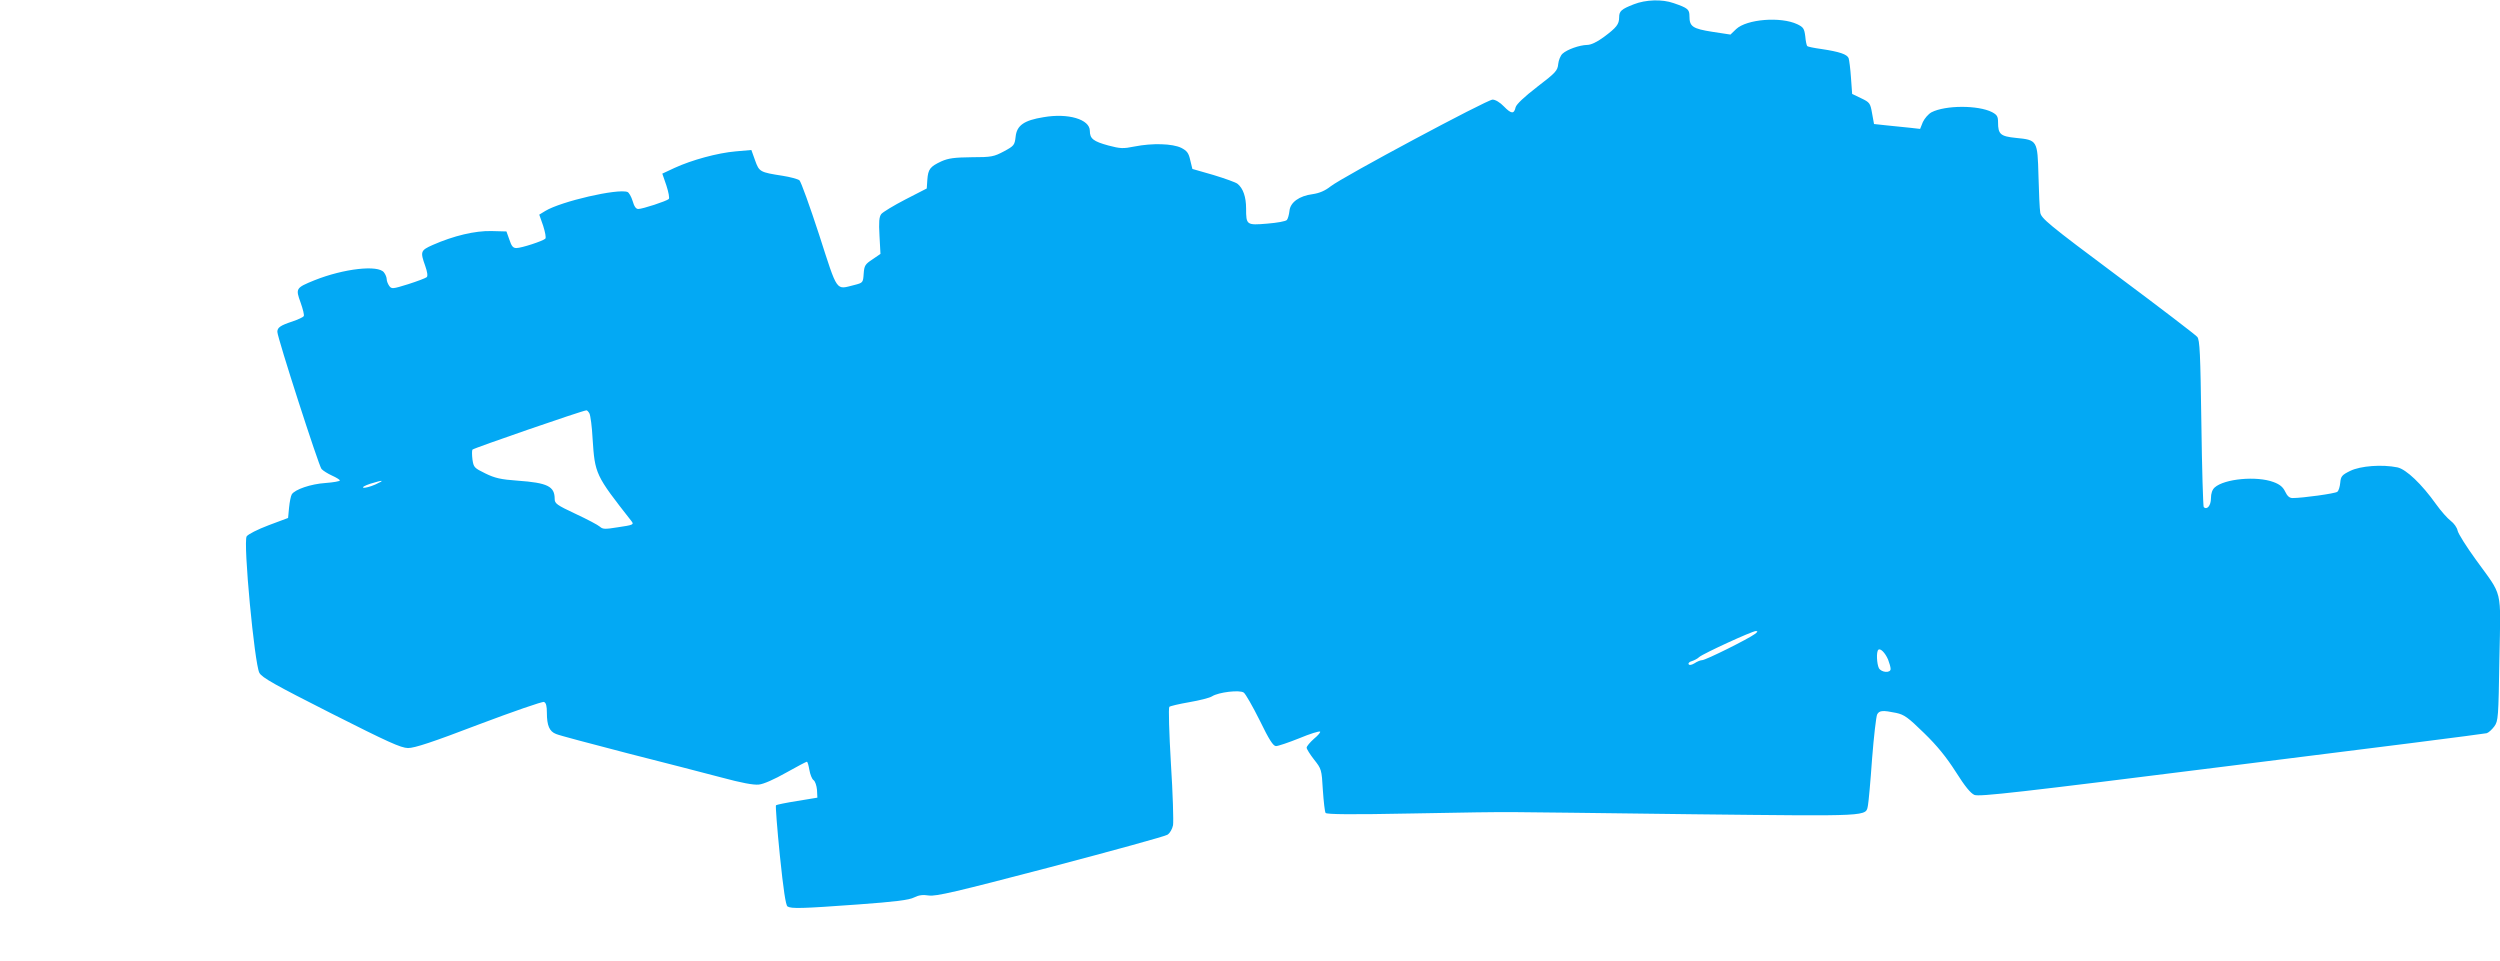 <?xml version="1.0" standalone="no"?>
<!DOCTYPE svg PUBLIC "-//W3C//DTD SVG 20010904//EN"
 "http://www.w3.org/TR/2001/REC-SVG-20010904/DTD/svg10.dtd">
<svg version="1.0" xmlns="http://www.w3.org/2000/svg"
 width="1280pt" height="492pt" viewBox="0 0 1280 492"
 preserveAspectRatio="xMidYMid meet">
<g transform="translate(0,492) scale(0.1,-0.1)"
fill="#03a9f4" stroke="none">
<path d="M8365 4898 c-64 -25 -75 -35 -75 -67 0 -35 -13 -52 -79 -101 -35 -26
-66 -40 -85 -40 -39 -1 -102 -23 -126 -45 -10 -9 -20 -33 -22 -53 -3 -33 -12
-44 -108 -117 -66 -51 -106 -89 -110 -104 -8 -36 -22 -35 -60 4 -20 21 -44 35
-58 35 -28 0 -768 -396 -829 -444 -29 -23 -58 -35 -92 -40 -69 -9 -115 -42
-119 -86 -2 -19 -8 -40 -13 -46 -5 -7 -51 -15 -101 -19 -106 -9 -108 -7 -108
78 0 58 -15 103 -44 126 -8 7 -64 27 -123 45 l-108 31 -11 45 c-8 37 -17 48
-46 63 -45 22 -148 25 -239 7 -59 -12 -73 -11 -134 5 -77 21 -95 35 -95 75 0
59 -111 92 -237 70 -100 -16 -137 -42 -143 -100 -5 -43 -8 -47 -60 -75 -51
-27 -63 -30 -165 -30 -88 -1 -119 -5 -155 -21 -58 -27 -68 -40 -72 -94 l-3
-45 -109 -56 c-60 -31 -116 -65 -124 -75 -11 -15 -13 -40 -9 -111 l5 -93 -41
-28 c-38 -25 -42 -32 -45 -74 -3 -45 -4 -46 -47 -57 -97 -24 -84 -44 -181 257
-48 147 -93 272 -101 279 -8 6 -47 17 -86 23 -116 18 -120 20 -141 79 l-19 53
-80 -7 c-93 -8 -225 -44 -314 -85 l-62 -29 21 -61 c11 -34 17 -65 12 -69 -12
-11 -134 -51 -156 -51 -12 0 -21 13 -29 41 -7 23 -19 43 -26 46 -50 19 -340
-48 -421 -97 l-31 -19 20 -57 c10 -32 16 -61 11 -66 -12 -12 -122 -48 -148
-48 -17 0 -25 9 -36 43 l-15 42 -77 2 c-84 2 -193 -24 -300 -71 -63 -28 -65
-34 -39 -107 11 -31 14 -52 8 -58 -6 -5 -48 -21 -95 -36 -80 -25 -85 -25 -97
-9 -7 10 -13 25 -13 34 0 9 -6 25 -14 35 -29 40 -206 20 -356 -40 -96 -39 -97
-42 -71 -114 12 -34 20 -65 16 -70 -3 -5 -29 -17 -58 -27 -61 -20 -77 -31 -77
-53 0 -29 212 -686 226 -702 8 -9 32 -24 54 -34 22 -10 40 -21 40 -25 0 -4
-33 -10 -74 -13 -75 -5 -156 -33 -172 -58 -5 -8 -11 -38 -14 -68 l-5 -53 -99
-37 c-58 -22 -105 -46 -113 -57 -19 -29 40 -653 65 -699 14 -25 79 -61 367
-207 293 -148 357 -177 394 -178 34 0 125 30 363 121 175 66 325 118 333 115
11 -4 15 -21 15 -55 0 -66 13 -96 47 -109 15 -7 179 -50 363 -98 184 -47 403
-103 485 -125 100 -27 163 -39 190 -36 24 2 80 27 140 61 55 31 103 56 106 56
4 0 9 -19 13 -42 4 -23 13 -46 21 -52 9 -6 16 -29 18 -50 l2 -40 -103 -17
c-57 -9 -106 -19 -109 -22 -3 -3 6 -119 20 -258 18 -175 30 -254 39 -260 19
-12 71 -11 359 10 193 14 264 23 289 36 24 12 45 15 76 10 37 -5 136 18 621
145 318 84 588 158 600 166 13 8 25 29 29 49 3 20 -1 162 -11 317 -9 154 -13
284 -8 289 4 4 51 15 103 24 52 9 104 22 116 30 33 21 141 34 162 19 9 -6 46
-71 82 -143 48 -99 69 -131 83 -131 11 0 64 18 119 40 55 23 103 38 107 34 3
-3 -11 -20 -32 -37 -20 -18 -37 -38 -37 -45 0 -7 17 -34 38 -61 38 -48 39 -51
45 -156 4 -59 10 -112 14 -117 4 -8 135 -9 442 -3 240 5 472 8 516 7 44 0 460
-5 925 -11 921 -10 882 -12 894 46 3 15 13 122 21 238 9 115 21 217 26 227 11
21 29 22 97 8 42 -9 61 -23 143 -103 67 -65 114 -123 162 -198 48 -76 76 -110
96 -119 25 -10 220 12 1318 150 708 88 1296 163 1305 166 10 3 27 19 39 35 20
28 21 44 26 347 7 367 19 313 -121 507 -48 66 -90 133 -93 148 -3 16 -19 38
-35 50 -16 12 -50 50 -75 85 -74 104 -153 179 -198 189 -78 16 -189 8 -242
-18 -43 -21 -48 -28 -51 -61 -2 -20 -8 -41 -15 -46 -11 -9 -178 -32 -229 -32
-16 0 -27 10 -38 33 -11 23 -27 37 -60 49 -86 32 -251 17 -301 -28 -12 -11
-19 -30 -19 -56 0 -36 -20 -61 -37 -44 -3 3 -9 196 -12 429 -5 356 -8 427 -21
442 -8 10 -191 150 -407 311 -358 267 -392 296 -397 326 -3 18 -7 102 -9 187
-5 183 -5 184 -116 195 -79 8 -91 19 -91 80 0 30 -5 38 -31 52 -71 36 -238 36
-310 -1 -16 -9 -35 -31 -44 -50 l-14 -35 -53 6 c-29 3 -82 8 -118 12 l-65 7
-10 55 c-9 52 -12 56 -56 77 l-46 22 -6 83 c-3 46 -9 91 -12 100 -8 20 -46 33
-139 47 -37 5 -71 12 -73 15 -3 3 -8 25 -10 50 -5 40 -10 47 -41 62 -85 40
-259 26 -313 -25 l-29 -28 -92 14 c-102 16 -118 27 -118 80 0 35 -8 42 -81 67
-59 21 -143 18 -204 -6z m-5347 -2095 c5 -10 13 -67 16 -128 12 -183 14 -187
199 -423 14 -18 10 -20 -72 -32 -62 -10 -75 -10 -89 3 -10 9 -65 38 -125 66
-96 45 -107 53 -107 76 0 65 -36 83 -190 94 -85 6 -116 13 -165 37 -57 28 -60
31 -66 71 -3 24 -3 47 0 51 5 7 560 199 583 201 4 1 11 -7 16 -16z m-1097
-364 c-25 -11 -52 -18 -60 -16 -9 2 7 11 34 20 68 21 79 20 26 -4z m7064 -765
c-33 -25 -252 -134 -270 -134 -8 0 -26 -7 -39 -16 -15 -9 -27 -11 -30 -5 -4 5
4 13 16 16 13 4 30 13 38 21 21 18 271 133 290 133 11 0 10 -4 -5 -15z m682
-131 c7 -18 13 -39 13 -48 0 -22 -47 -19 -60 4 -11 22 -14 84 -3 94 10 10 35
-15 50 -50z"/>
</g>
</svg>
